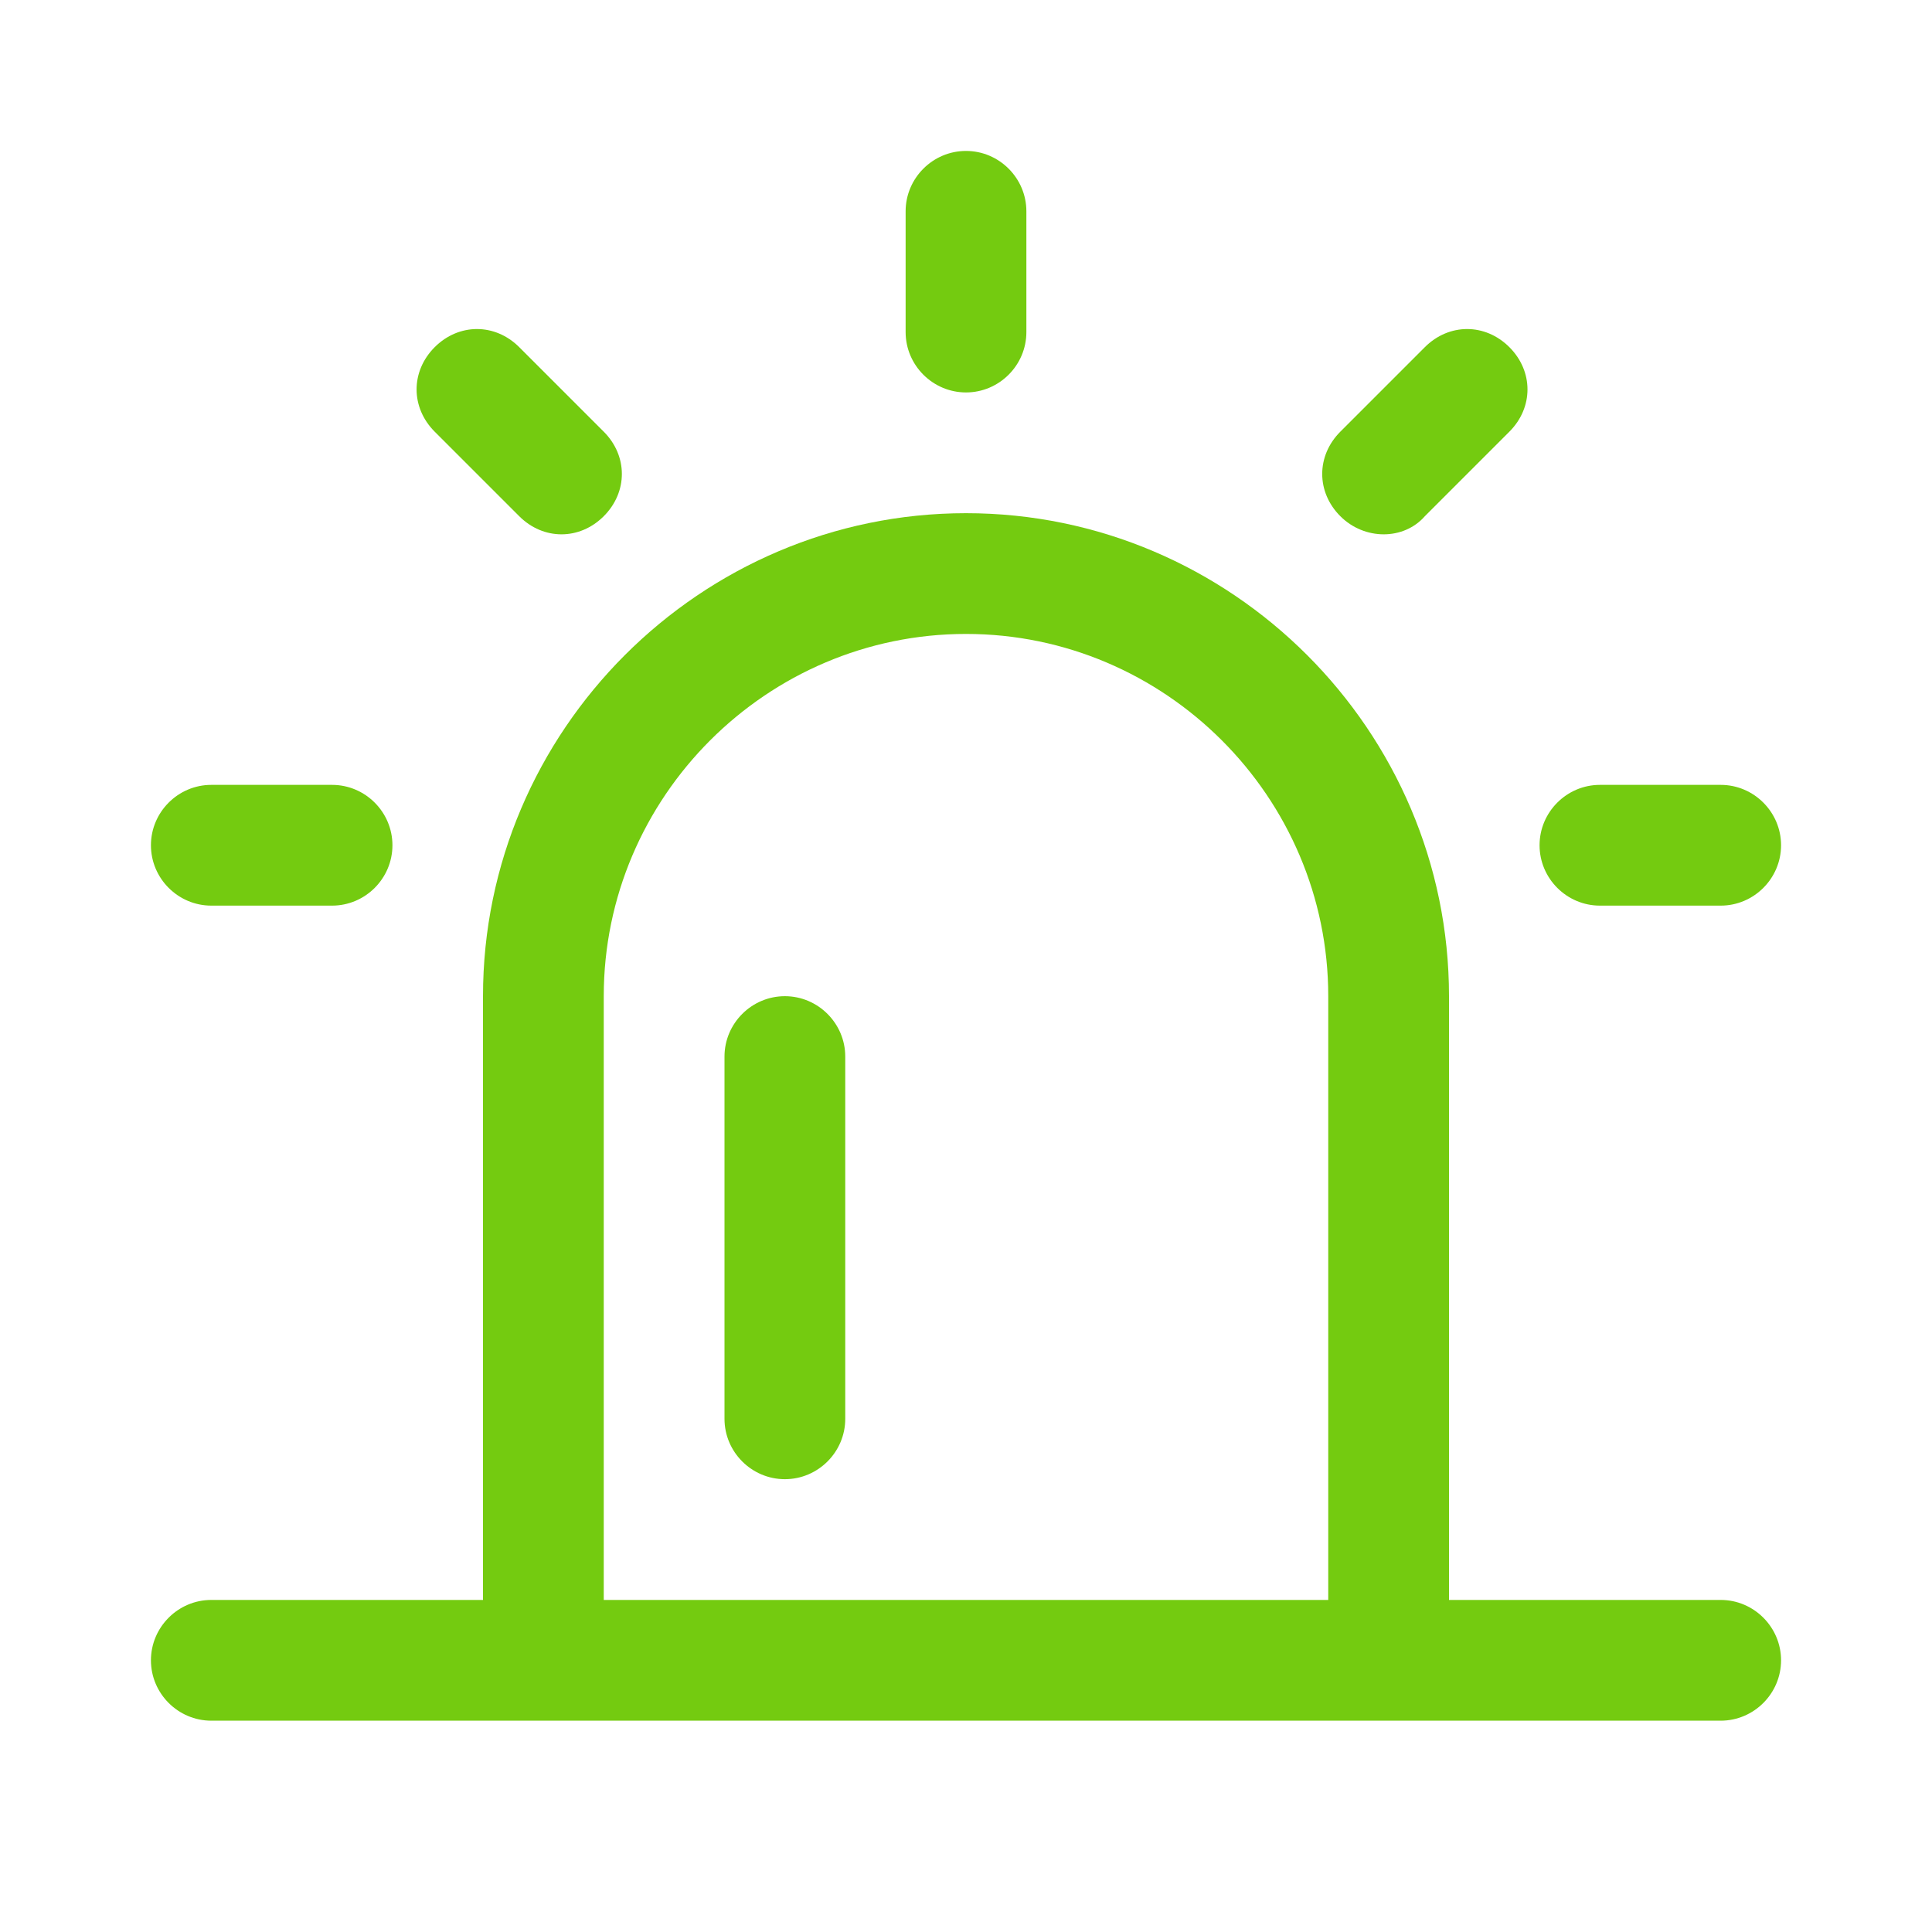 <?xml version="1.0" standalone="no"?><!DOCTYPE svg PUBLIC "-//W3C//DTD SVG 1.1//EN" "http://www.w3.org/Graphics/SVG/1.1/DTD/svg11.dtd"><svg class="icon" width="200px" height="200.00px" viewBox="0 0 1024 1024" version="1.1" xmlns="http://www.w3.org/2000/svg"><path fill="#74cb10" d="M912 848H768V528c0-140.8-115.2-256-256-256S256 387.2 256 528v320H112c-17.6 0-32 14.4-32 32s14.4 32 32 32h800c17.6 0 32-14.4 32-32s-14.4-32-32-32z m-592 0V528c0-105.6 86.4-192 192-192s192 86.4 192 192v320H320z"  /><path fill="#74cb10" d="M416 528c-17.6 0-32 14.4-32 32v192c0 17.6 14.4 32 32 32s32-14.4 32-32V560c0-17.6-14.4-32-32-32z m96-320c17.6 0 32-14.4 32-32v-64c0-17.6-14.4-32-32-32s-32 14.4-32 32v64c0 17.6 14.4 32 32 32z m243.2 65.6l44.8-44.8c12.8-12.8 12.8-32 0-44.8-12.8-12.8-32-12.8-44.8 0l-44.8 44.8c-12.8 12.8-12.8 32 0 44.8 12.8 12.8 33.6 12.8 44.8 0z m-480 0c12.8 12.8 32 12.8 44.8 0 12.8-12.8 12.8-32 0-44.8L275.2 184c-12.8-12.8-32-12.8-44.8 0-12.8 12.8-12.8 32 0 44.8l44.8 44.8zM112 480h64c17.6 0 32-14.4 32-32s-14.4-32-32-32h-64c-17.6 0-32 14.4-32 32s14.4 32 32 32z m736 0h64c17.6 0 32-14.4 32-32s-14.4-32-32-32h-64c-17.6 0-32 14.4-32 32s14.4 32 32 32z"  /></svg>